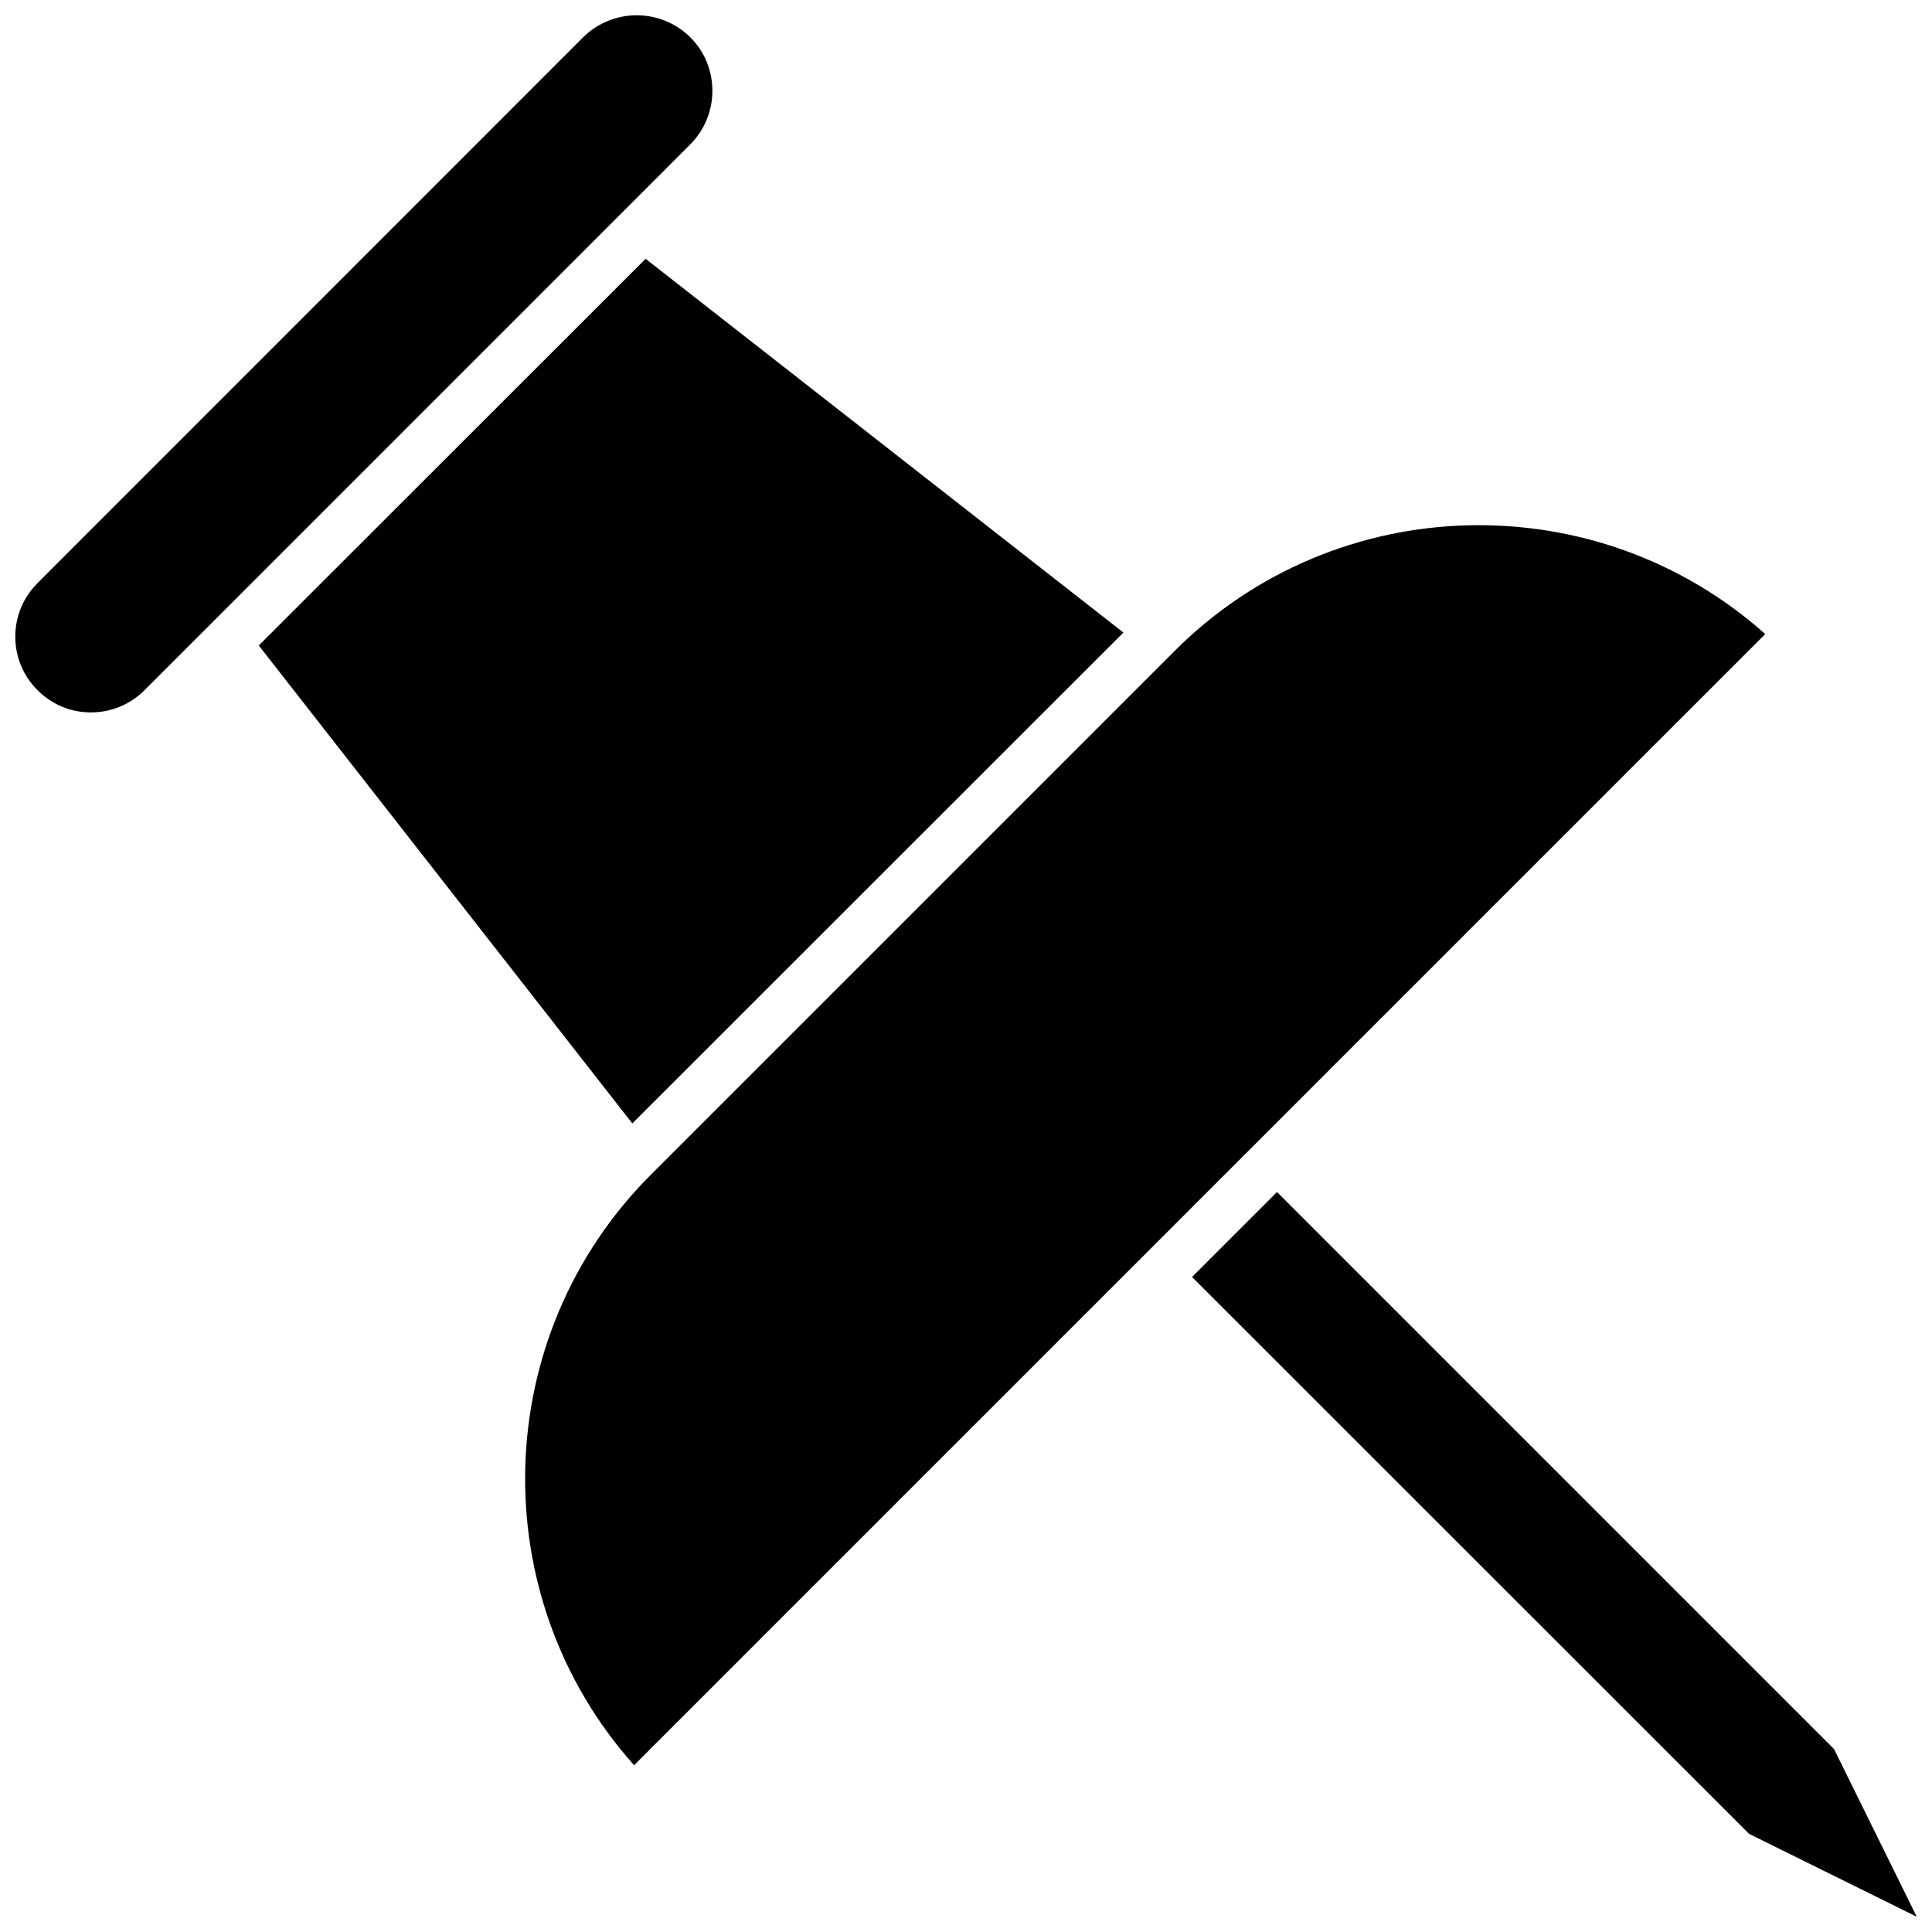 <?xml version="1.0" encoding="UTF-8"?>
<!-- Uploaded to: ICON Repo, www.iconrepo.com, Generator: ICON Repo Mixer Tools -->
<svg width="800px" height="800px" version="1.1" viewBox="144 144 512 512" xmlns="http://www.w3.org/2000/svg">
 <defs>
  <clipPath id="b">
   <path d="m148.09 148.09h184.91v184.91h-184.91z"/>
  </clipPath>
  <clipPath id="a">
   <path d="m459 459h192.9v192.9h-192.9z"/>
  </clipPath>
 </defs>
 <g clip-path="url(#b)">
  <path d="m153.94 298.53 144.59-144.64c3.93-3.879 9.07-5.844 14.207-5.844 5.141 0 10.277 1.965 14.207 5.844 3.777 3.777 5.844 8.816 5.844 14.207 0 5.34-2.117 10.379-5.844 14.156l-127.66 127.67-16.977 16.977c-3.777 3.777-8.816 5.894-14.207 5.894-2.672 0-5.289-0.504-7.656-1.512-2.418-1.008-4.586-2.469-6.5-4.383-7.863-7.809-7.863-20.555-0.004-28.363z"/>
 </g>
 <path d="m455.27 316.52c42.926-42.926 111.8-44.387 156.54-4.484l-299.77 299.77c-39.953-44.738-38.441-113.61 4.484-156.54z"/>
 <path d="m441.71 311.63-130.14 130.09-98.996-126.66 102.52-102.47z"/>
 <g clip-path="url(#a)">
  <path d="m630.04 607.52 21.914 44.434-44.434-21.965-147.62-147.57 22.52-22.52z"/>
 </g>
</svg>
